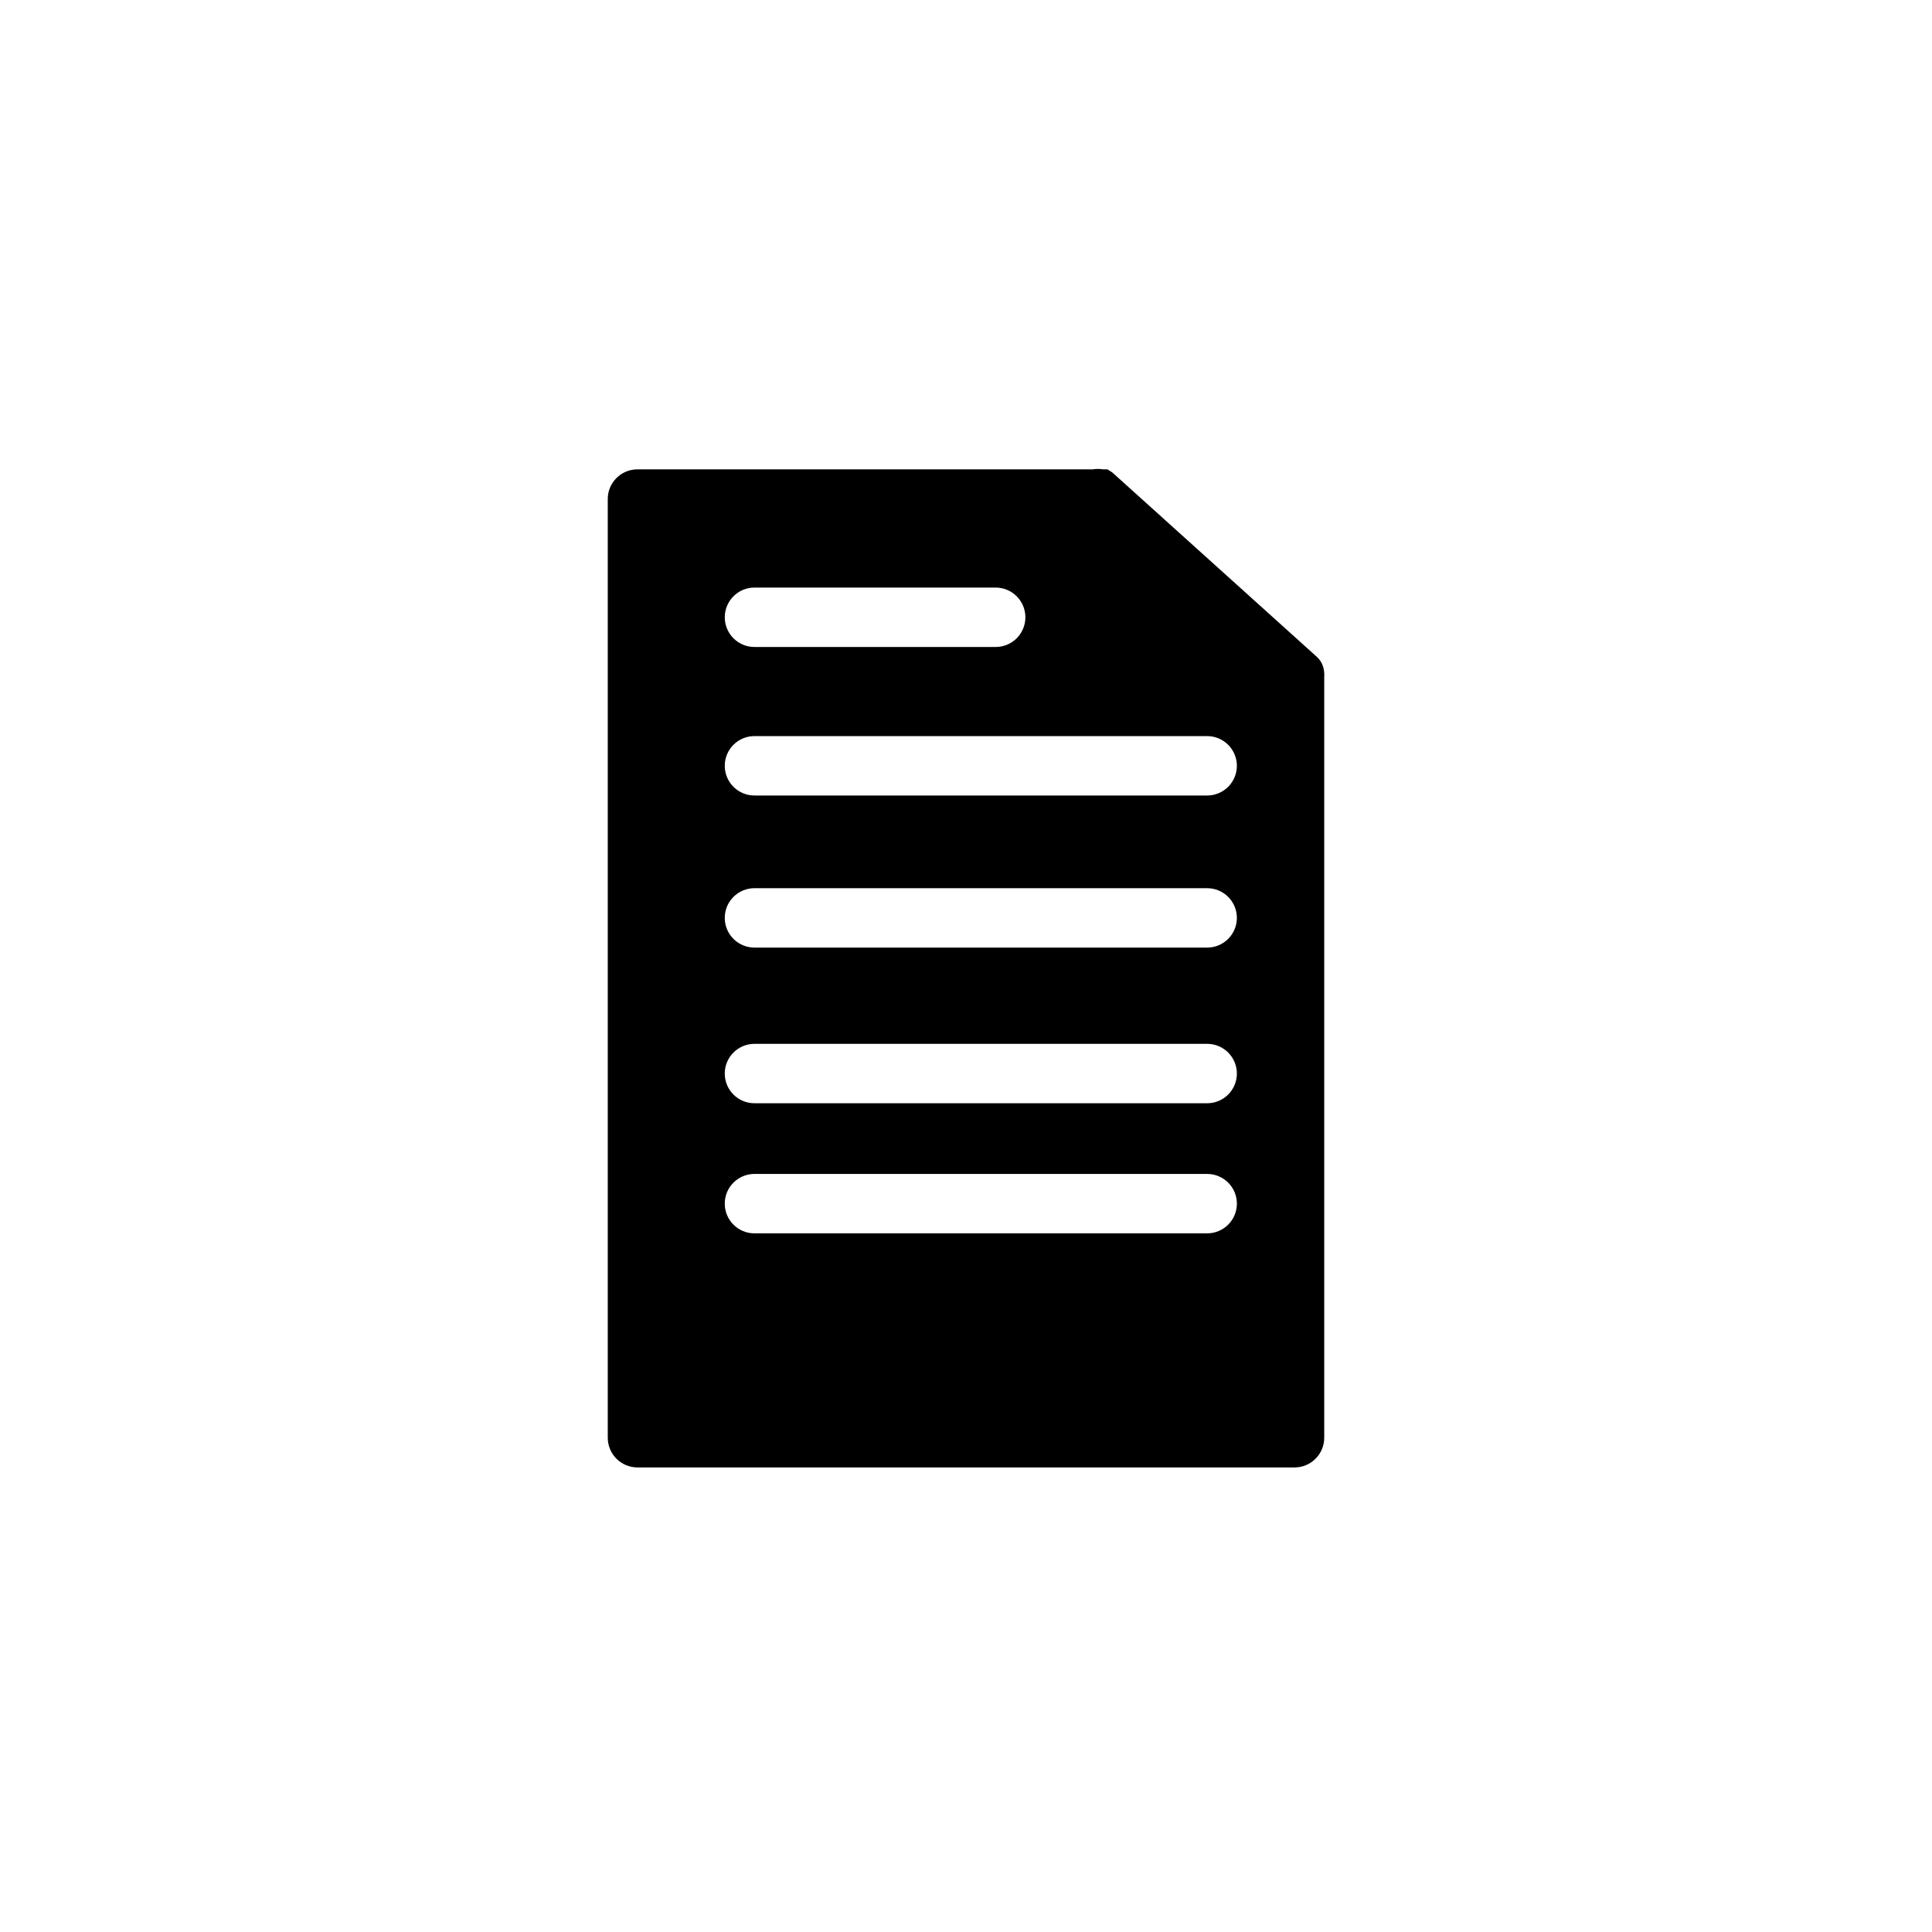 <?xml version="1.0" encoding="UTF-8"?>
<!-- Uploaded to: SVG Repo, www.svgrepo.com, Generator: SVG Repo Mixer Tools -->
<svg fill="#000000" width="800px" height="800px" version="1.1" viewBox="144 144 512 512" xmlns="http://www.w3.org/2000/svg">
 <path d="m494.46 320.18c-0.32-0.773-0.805-1.473-1.414-2.047l-54.316-48.965-1.258-0.789h-1.102l-0.004 0.004c-0.938-0.148-1.895-0.148-2.832 0h-120.6c-4.348 0-7.871 3.523-7.871 7.871v248.76c0 2.086 0.828 4.09 2.305 5.566 1.477 1.477 3.481 2.305 5.566 2.305h174.13c2.09 0 4.09-0.828 5.566-2.305 1.477-1.477 2.305-3.481 2.305-5.566v-201.68c0.086-1.07-0.078-2.148-0.473-3.148zm-150.36-20.469h63.766c2.086 0 4.09 0.832 5.566 2.309s2.305 3.477 2.305 5.566c0 2.086-0.828 4.09-2.305 5.566-1.477 1.477-3.481 2.305-5.566 2.305h-63.922c-4.348 0-7.871-3.523-7.871-7.871 0-4.348 3.523-7.875 7.871-7.875zm119.81 171.14h-119.97c-4.348 0-7.871-3.523-7.871-7.871 0-4.348 3.523-7.875 7.871-7.875h119.97c4.348 0 7.875 3.527 7.875 7.875 0 4.348-3.527 7.871-7.875 7.871zm0-34.48h-119.97c-4.348 0-7.871-3.523-7.871-7.871s3.523-7.871 7.871-7.871h119.97c2.09 0 4.09 0.828 5.566 2.305 1.477 1.477 2.309 3.477 2.309 5.566 0 2.086-0.832 4.09-2.309 5.566s-3.477 2.305-5.566 2.305zm0-41.25h-119.97c-4.348 0-7.871-3.523-7.871-7.871s3.523-7.871 7.871-7.871h119.97c2.09 0 4.09 0.828 5.566 2.305 1.477 1.477 2.309 3.477 2.309 5.566 0 2.086-0.832 4.09-2.309 5.566s-3.477 2.305-5.566 2.305zm0-40.305h-119.97c-4.348 0-7.871-3.523-7.871-7.871s3.523-7.871 7.871-7.871h119.97c2.09 0 4.09 0.828 5.566 2.305s2.309 3.477 2.309 5.566c0 2.086-0.832 4.09-2.309 5.566-1.477 1.477-3.477 2.305-5.566 2.305z"/>
</svg>